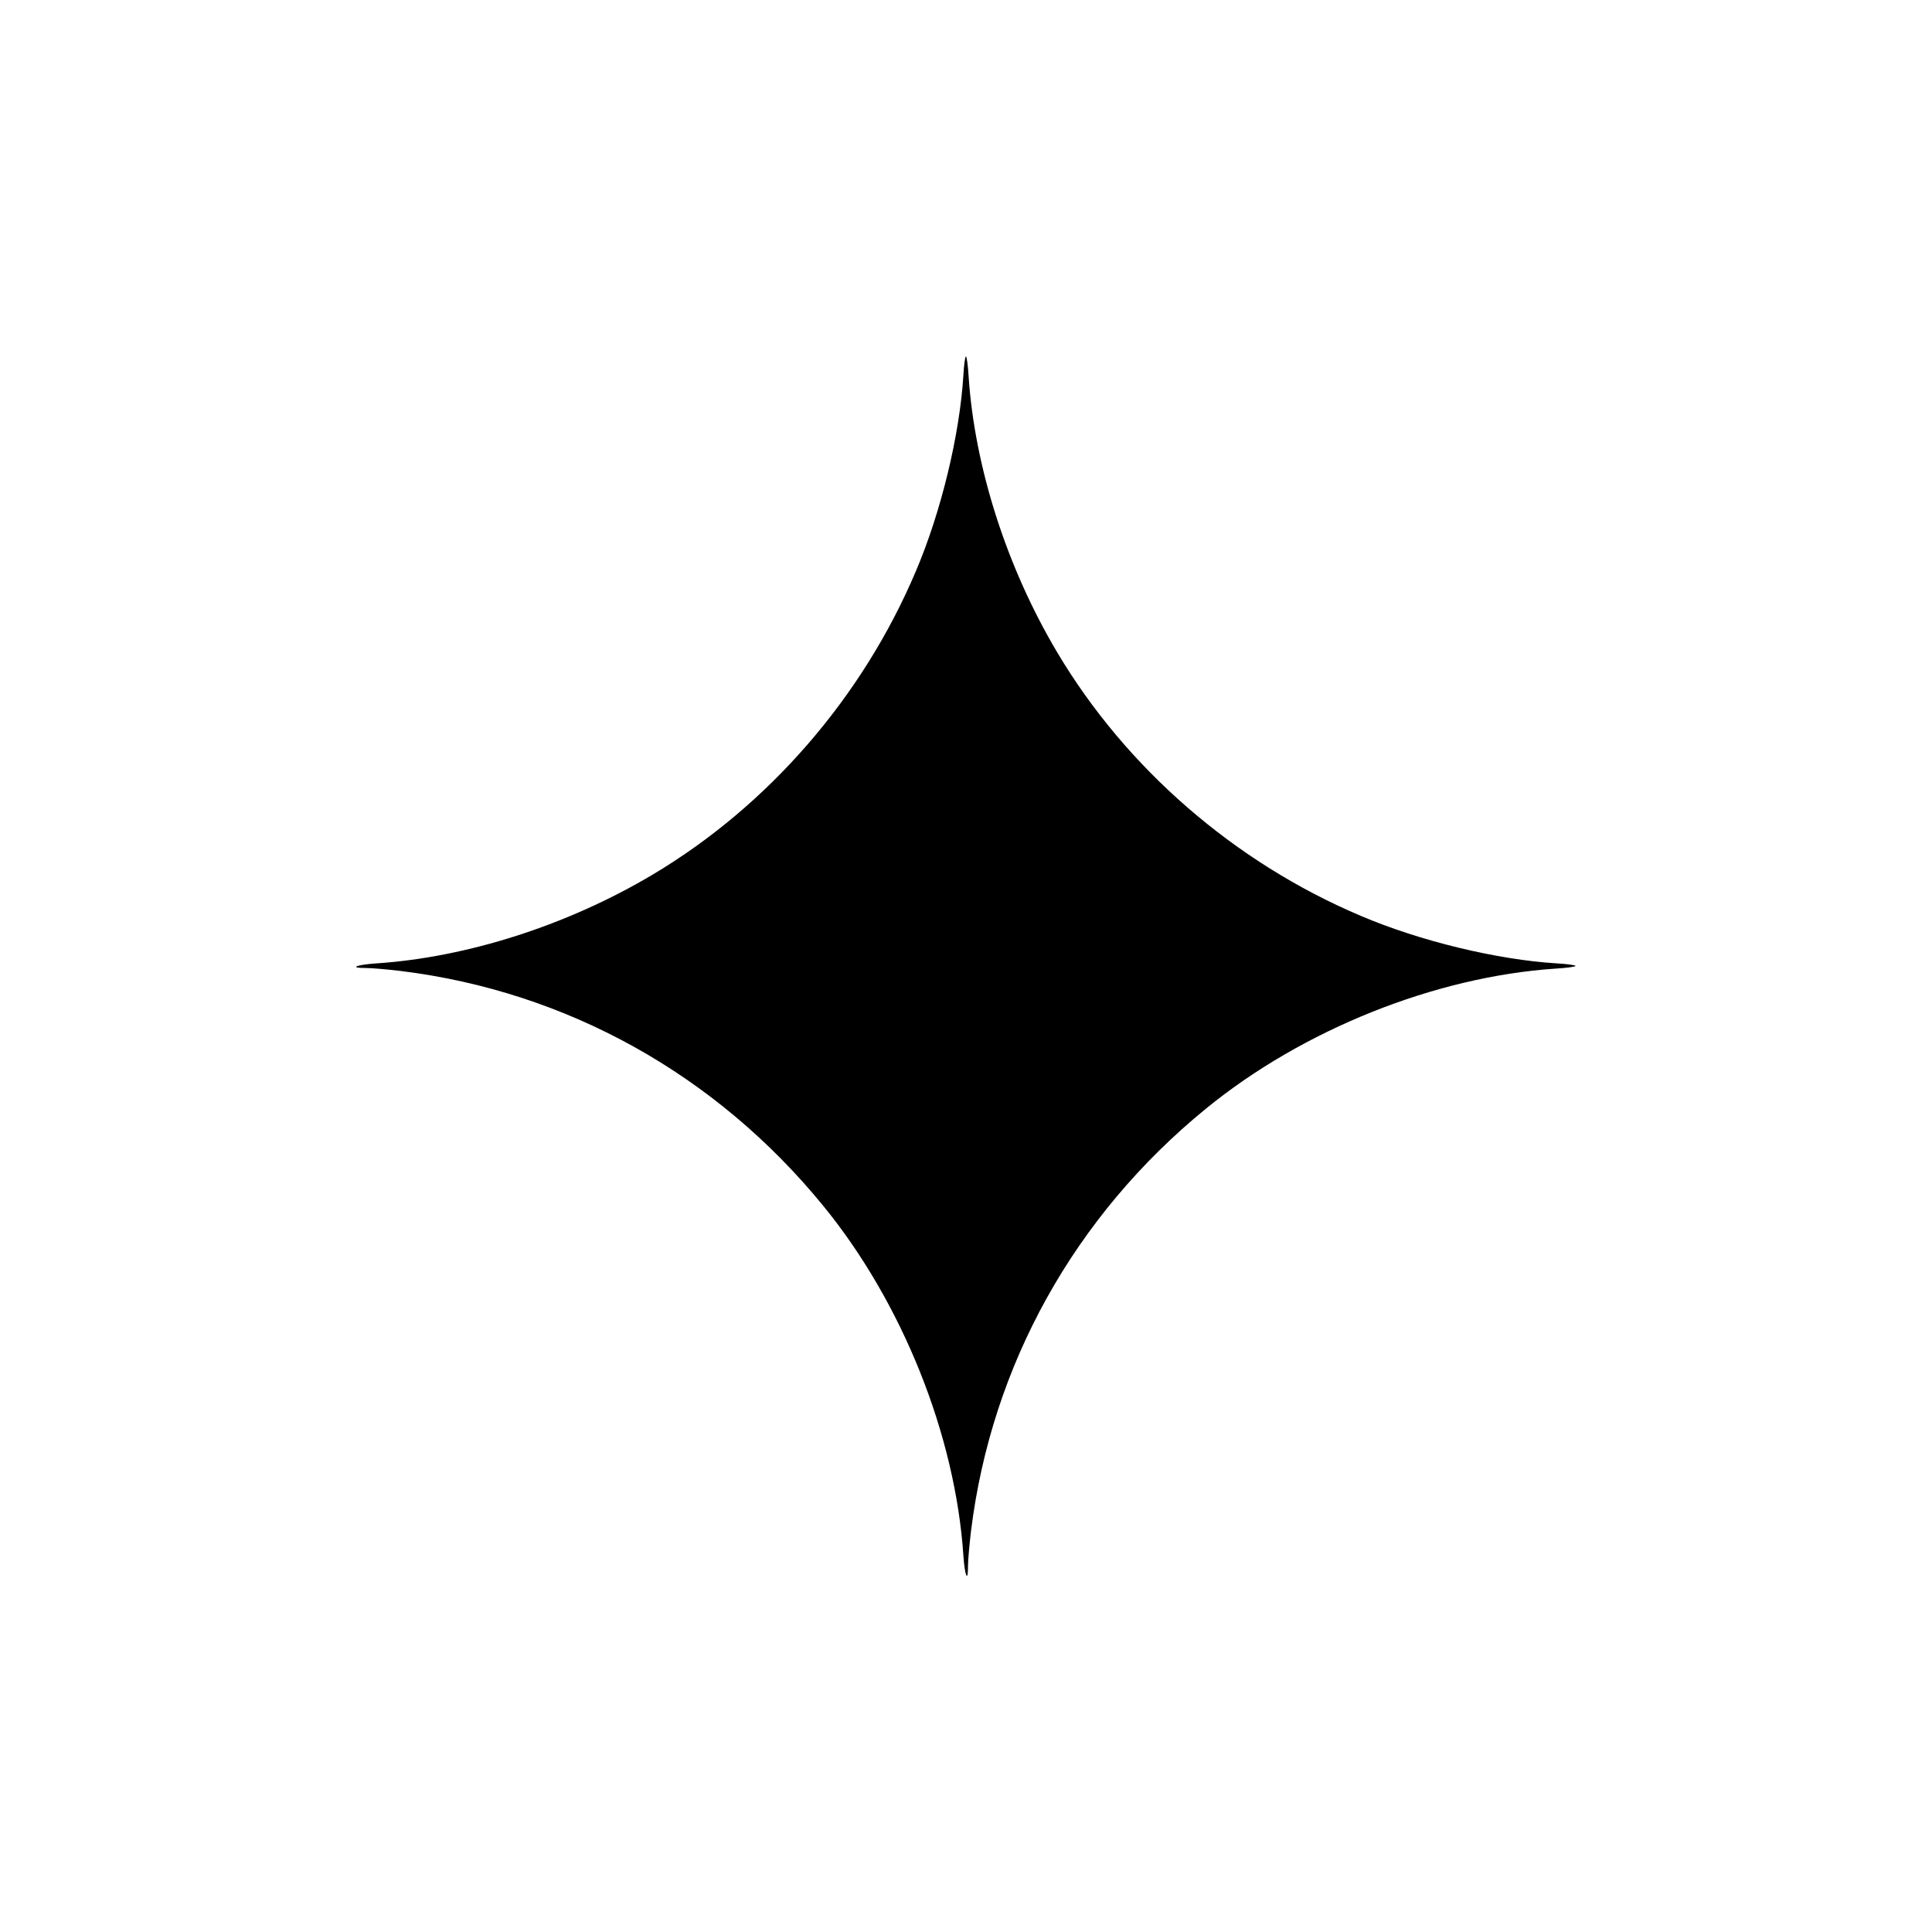 <?xml version="1.0" standalone="no"?>
<!DOCTYPE svg PUBLIC "-//W3C//DTD SVG 20010904//EN"
 "http://www.w3.org/TR/2001/REC-SVG-20010904/DTD/svg10.dtd">
<svg version="1.0" xmlns="http://www.w3.org/2000/svg"
 width="962pt" height="962pt" viewBox="0 0 962 962"
 preserveAspectRatio="xMidYMid meet">
<g transform="translate(0,962) scale(0.1,-0.1)"
fill="#000000" stroke="none">
<path d="M4797 7752 c-18 -296 -111 -682 -237 -977 -266 -628 -735 -1168
-1312 -1511 -422 -251 -922 -411 -1374 -441 -102 -7 -139 -23 -52 -23 30 0
108 -7 175 -15 825 -102 1568 -515 2102 -1169 394 -482 658 -1142 698 -1742 7
-102 23 -139 23 -52 0 30 7 108 15 175 102 825 515 1568 1169 2102 482 394
1142 658 1742 698 52 3 97 9 99 13 2 4 -39 10 -93 13 -296 18 -682 111 -977
237 -628 266 -1168 735 -1511 1312 -251 422 -411 922 -441 1374 -3 52 -9 97
-13 99 -4 2 -10 -39 -13 -93z"/>
</g>
</svg>
